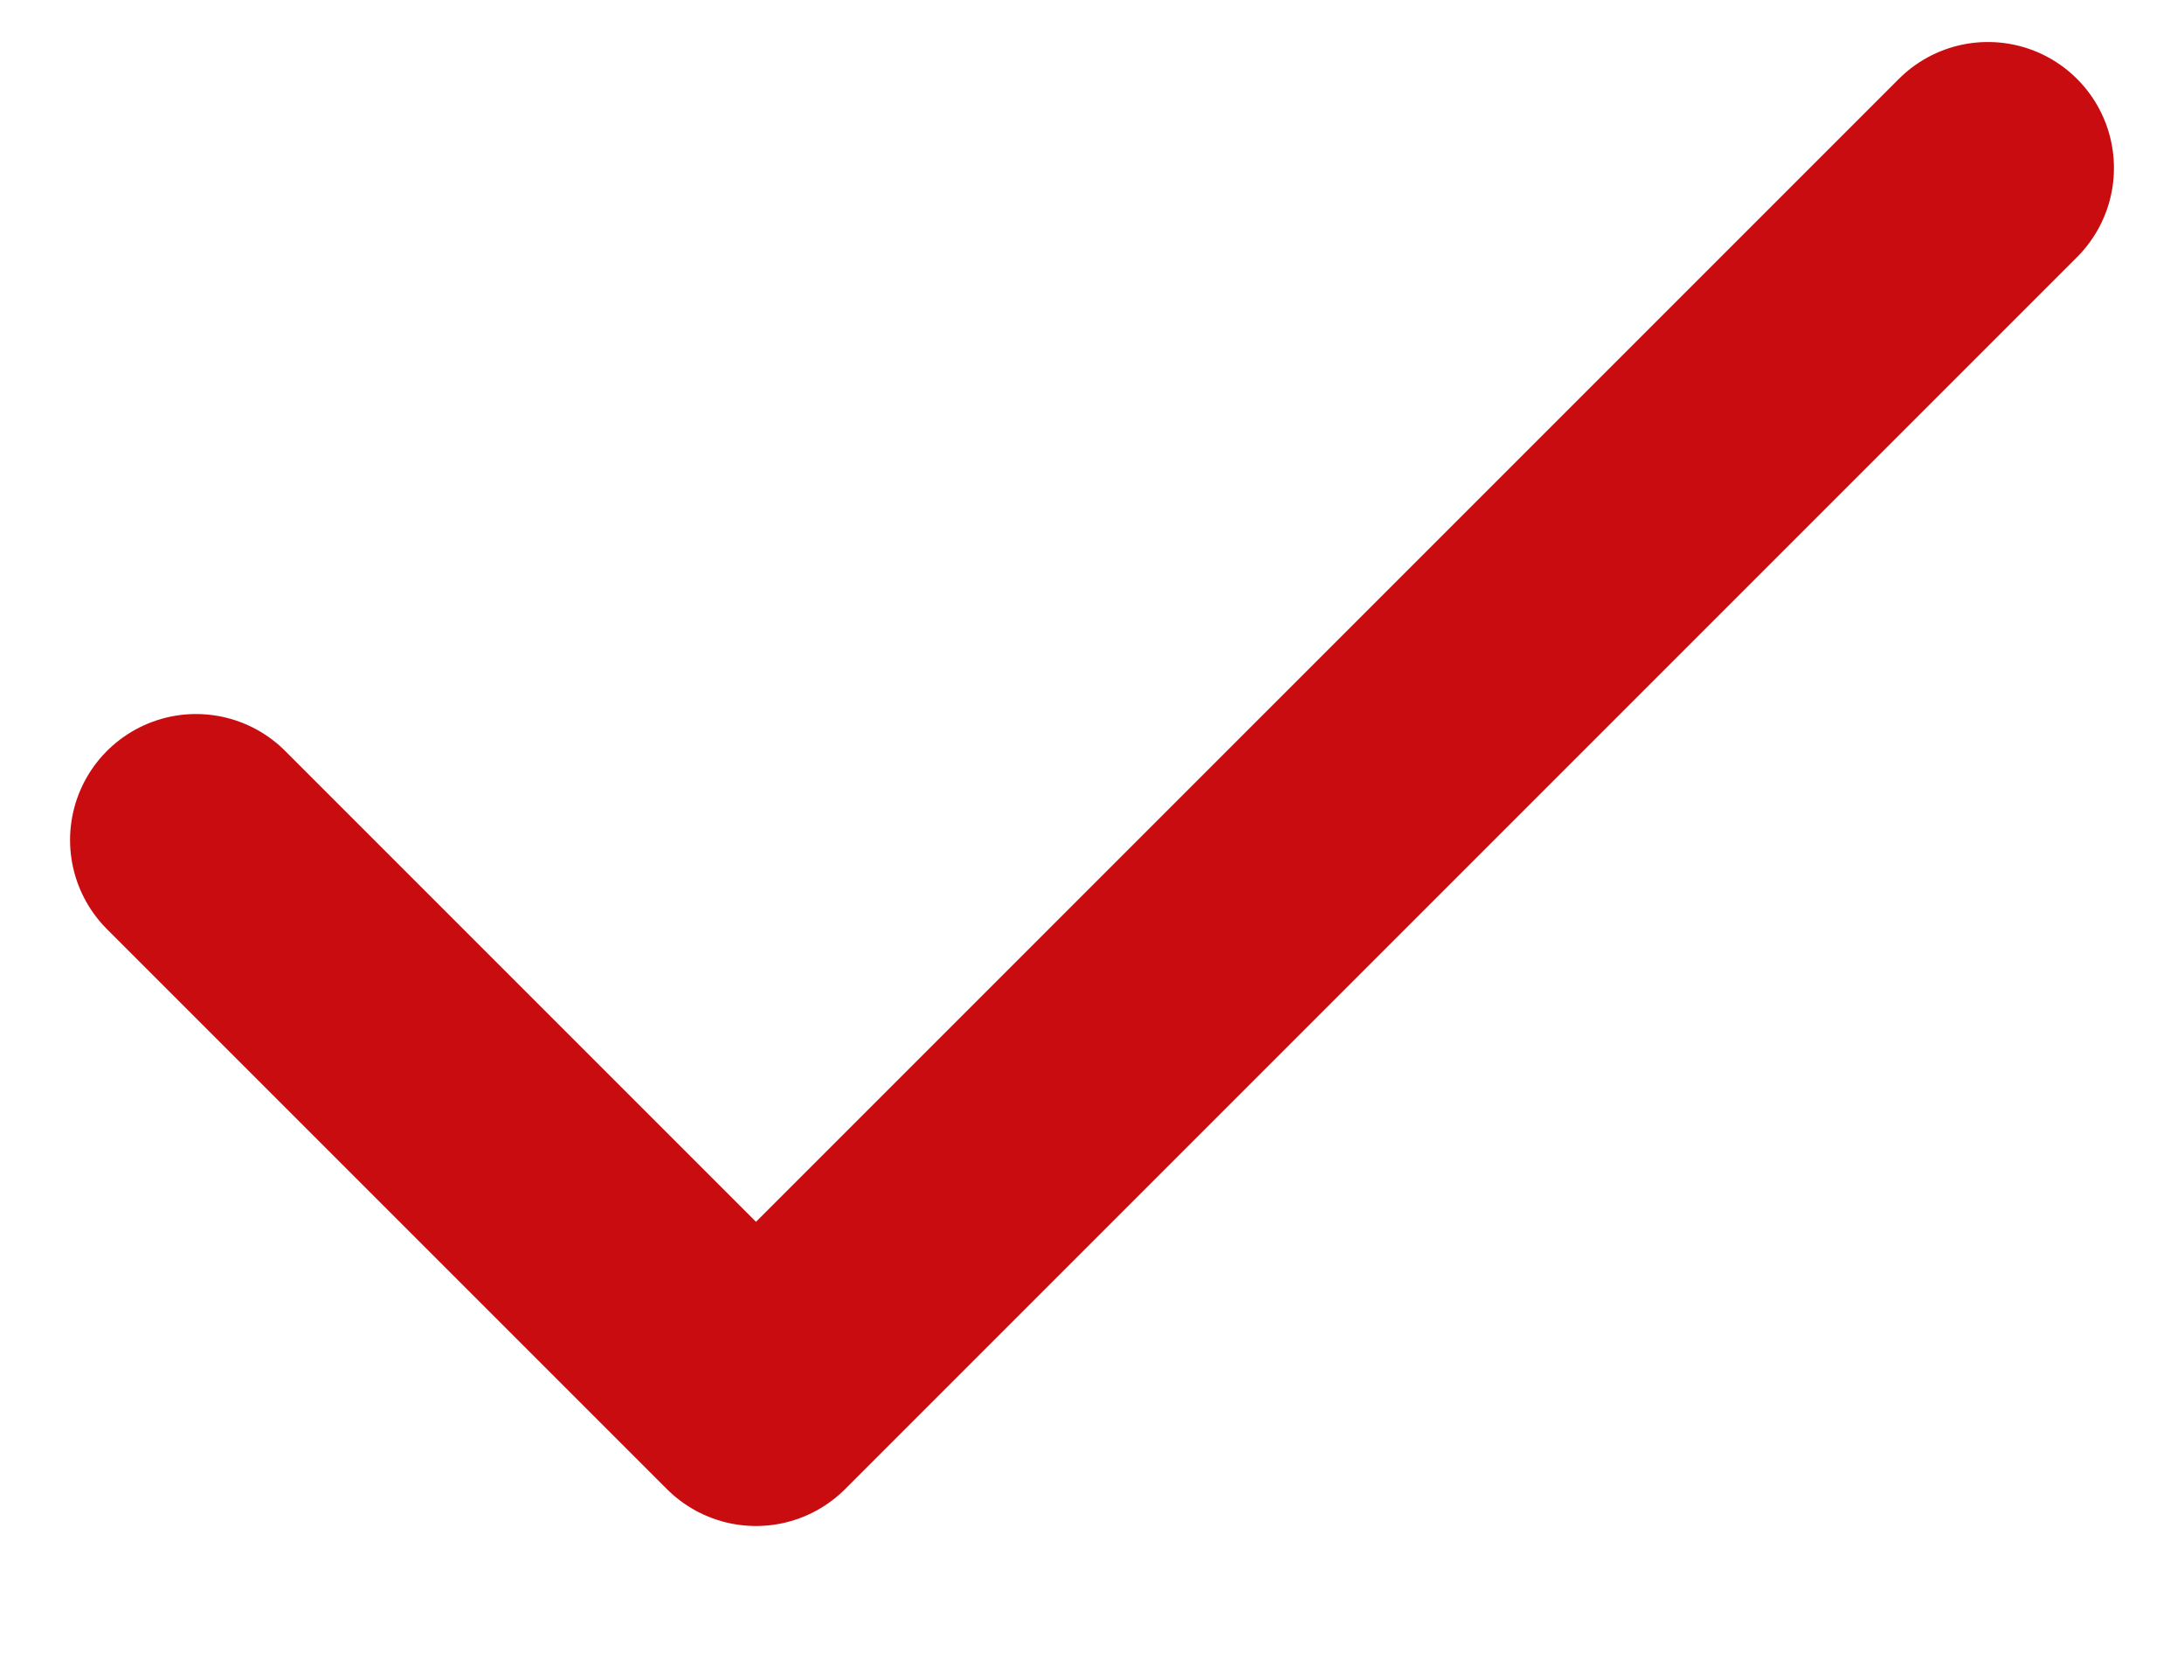 <svg width="13" height="10" viewBox="0 0 13 10" fill="none" xmlns="http://www.w3.org/2000/svg">
<path d="M11.833 1L4.5 8.333L1.167 5" stroke="#C90C0F" stroke-width="1.5" stroke-linecap="round" stroke-linejoin="round"/>
</svg>
